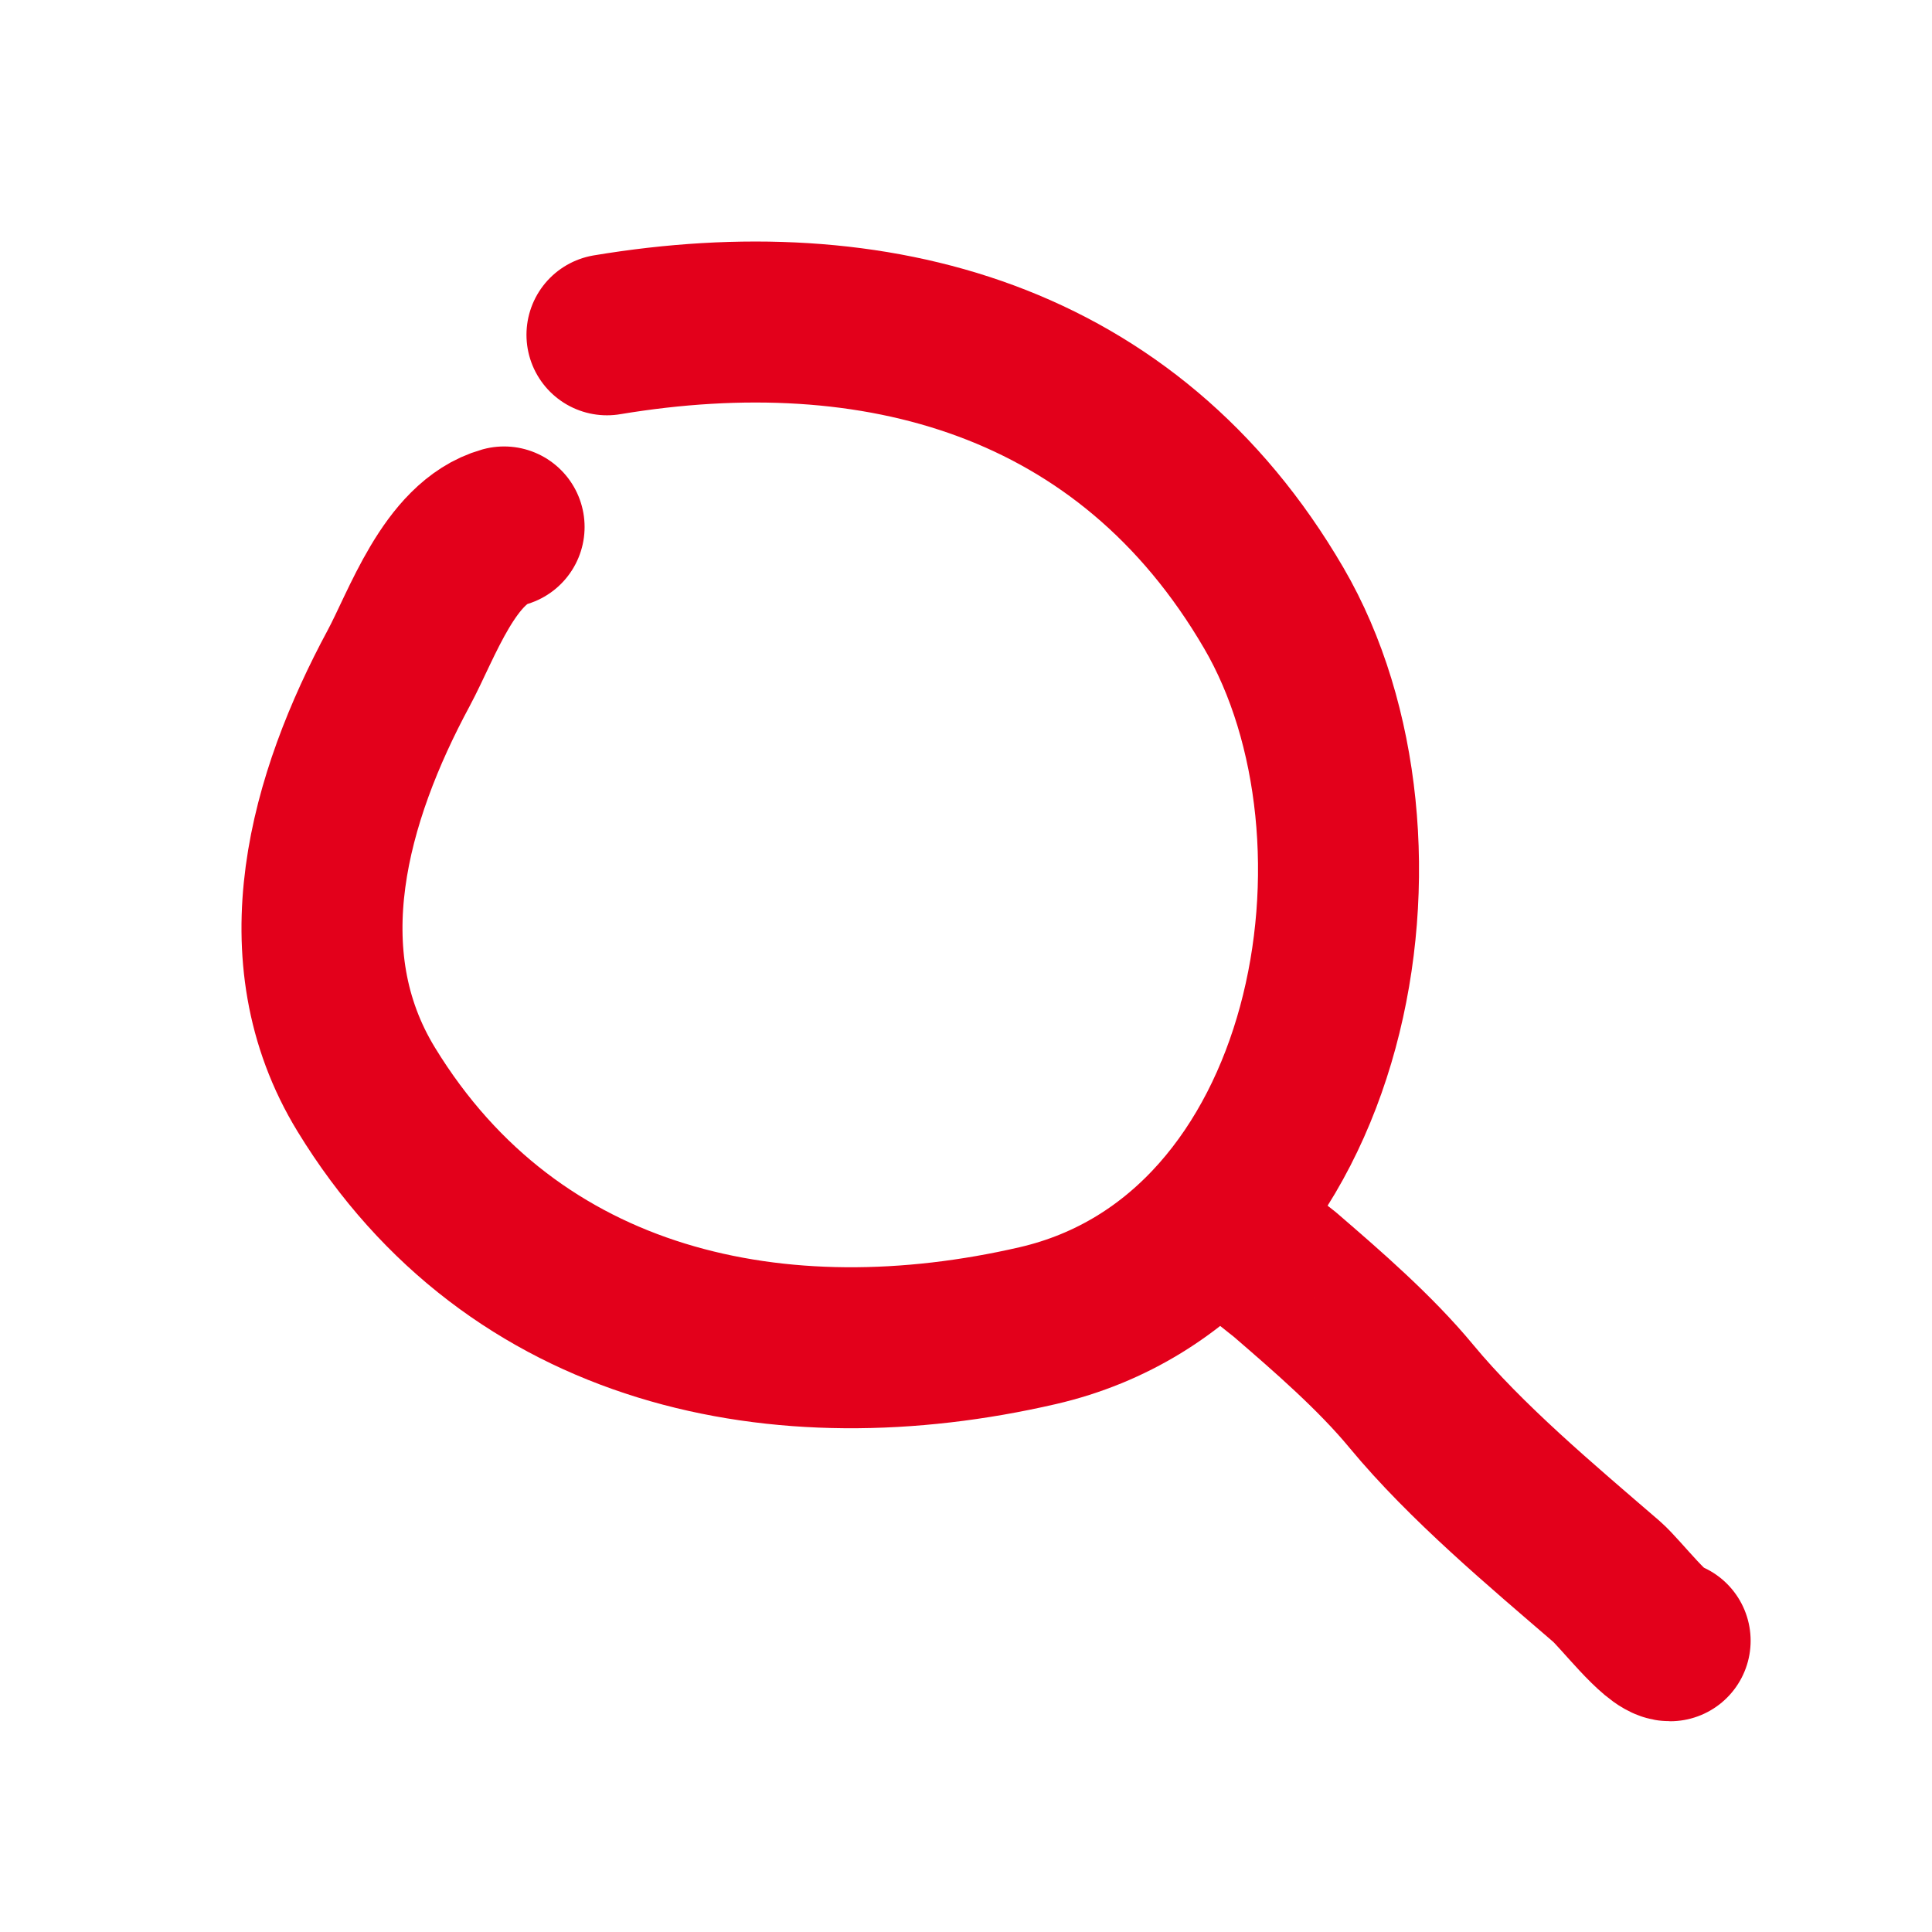 <svg width="24" height="24" viewBox="0 0 24 24" fill="none" xmlns="http://www.w3.org/2000/svg">
<g id="1-icons/24/search">
<g id="shape">
<path id="Path" d="M15.553 15.487C15.539 15.504 15.952 15.825 15.957 15.829C16.495 16.293 17.083 16.802 17.533 17.346C18.212 18.166 19.153 18.953 19.959 19.648C20.129 19.796 20.575 20.382 20.747 20.382" stroke="#E3001B" stroke-width="2" stroke-linecap="round" stroke-linejoin="round"/>
<path id="Path_2" d="M6.262 6.546C5.586 6.737 5.243 7.76 4.952 8.301C4.089 9.904 3.527 11.862 4.55 13.535C6.385 16.538 9.706 17.203 12.89 16.468C16.593 15.613 17.49 10.41 15.823 7.553C14.014 4.45 10.869 3.604 7.54 4.159" stroke="#E3001B" stroke-width="2" stroke-linecap="round" stroke-linejoin="round"/>
</g>
</g>
</svg>

